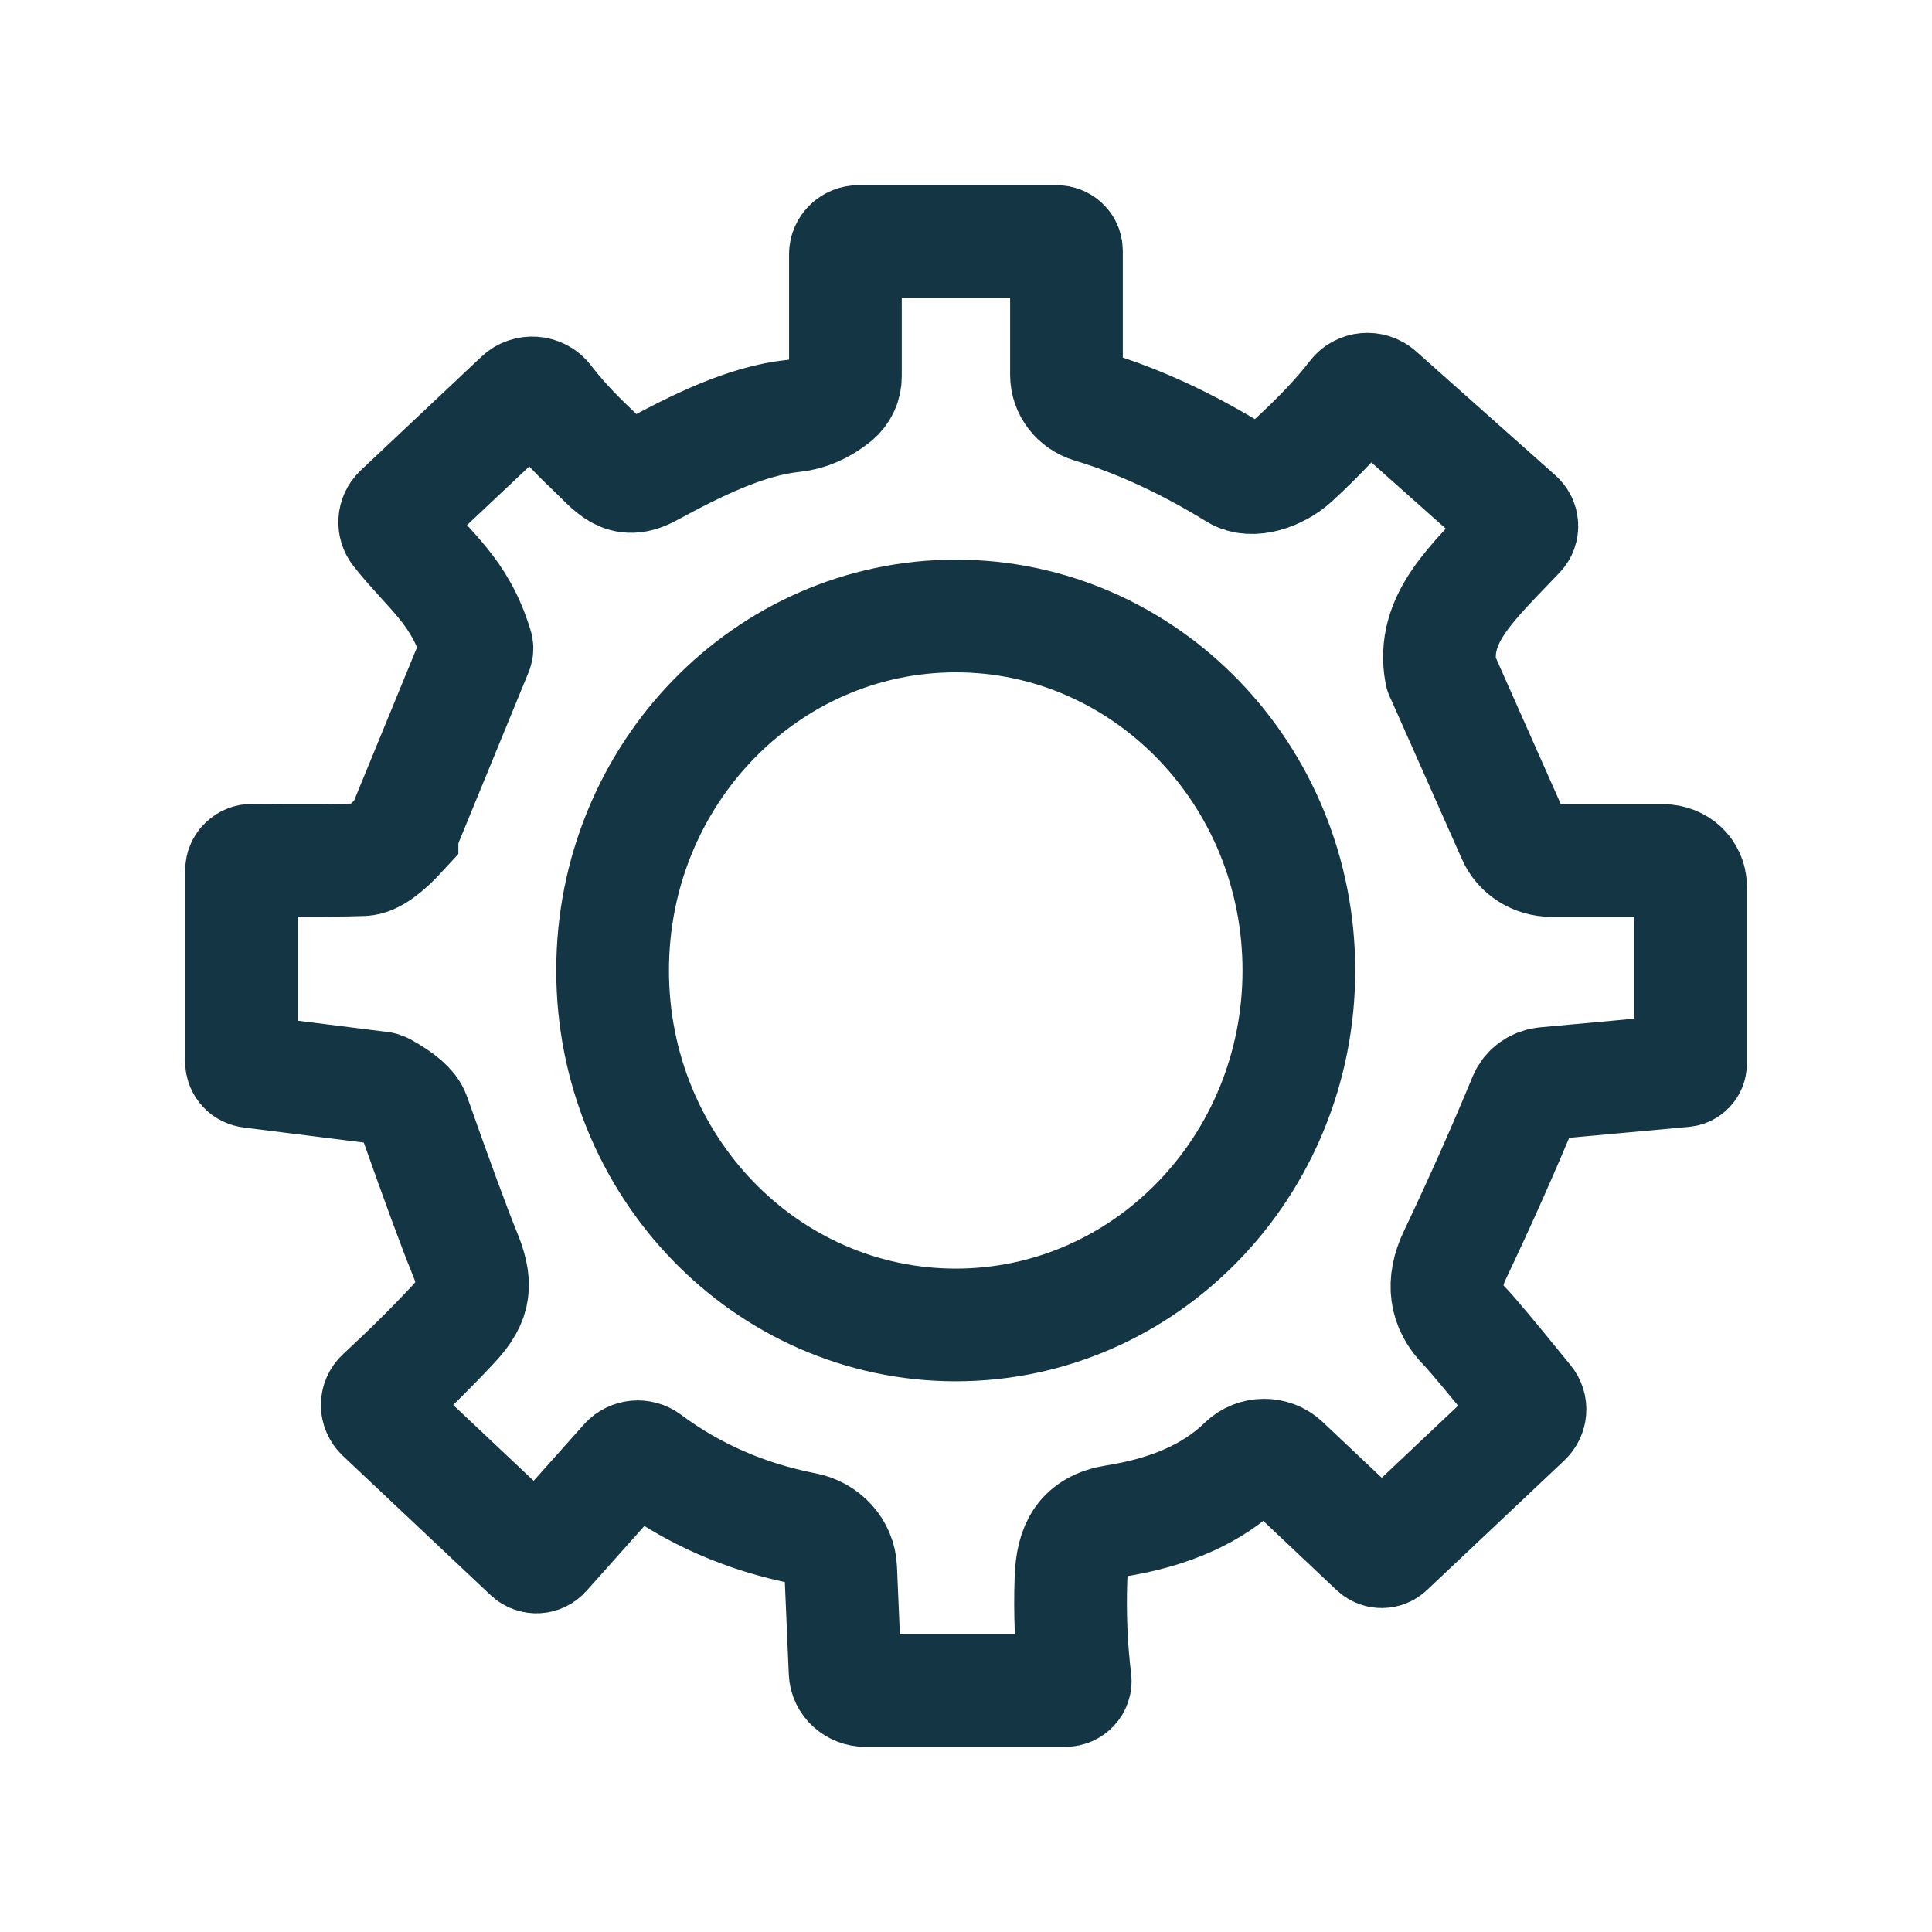 <svg width="24" height="24" viewBox="0 0 24 24" fill="none" xmlns="http://www.w3.org/2000/svg">
<path d="M4.994 10.333C4.998 10.328 4.999 10.326 5.001 10.321L5.919 8.085C5.927 8.067 5.927 8.047 5.92 8.028C5.709 7.336 5.343 7.105 4.944 6.603C4.884 6.528 4.89 6.421 4.961 6.353L6.461 4.94C6.553 4.853 6.708 4.863 6.786 4.965C6.941 5.167 7.129 5.372 7.349 5.579C7.609 5.825 7.733 6.032 8.073 5.848C8.653 5.533 9.271 5.226 9.859 5.166C10.043 5.146 10.215 5.071 10.376 4.94C10.456 4.874 10.502 4.779 10.502 4.679V3.157C10.502 3.071 10.576 3 10.668 3H13.126C13.192 3 13.248 3.051 13.248 3.114V4.658C13.248 4.836 13.37 4.995 13.55 5.05C14.144 5.229 14.745 5.508 15.355 5.883C15.552 6.003 15.876 5.891 16.07 5.715C16.387 5.423 16.639 5.156 16.825 4.913C16.895 4.821 17.036 4.808 17.124 4.886L18.857 6.428C18.917 6.481 18.923 6.572 18.867 6.63C18.287 7.244 17.777 7.682 17.9 8.361C17.901 8.365 17.903 8.372 17.907 8.376L18.801 10.39C18.88 10.571 19.067 10.69 19.276 10.69H20.661C20.849 10.69 21 10.832 21 11.009V13.216C21 13.259 20.964 13.296 20.919 13.301L19.193 13.459C19.081 13.47 18.985 13.537 18.942 13.637C18.685 14.259 18.396 14.911 18.072 15.593C17.909 15.935 17.95 16.231 18.194 16.476C18.275 16.558 18.534 16.867 18.968 17.402C19.026 17.473 19.017 17.571 18.951 17.634L17.244 19.245C17.201 19.286 17.13 19.286 17.085 19.245L15.95 18.173C15.811 18.042 15.587 18.046 15.451 18.178C15.075 18.546 14.543 18.786 13.854 18.895C13.443 18.96 13.317 19.213 13.304 19.612C13.289 20.039 13.306 20.46 13.356 20.873C13.364 20.94 13.307 21 13.234 21H10.75C10.615 21 10.503 20.899 10.498 20.771L10.443 19.485C10.433 19.243 10.249 19.038 9.997 18.989C9.265 18.846 8.612 18.561 8.041 18.135C7.96 18.075 7.844 18.086 7.777 18.16L6.761 19.299C6.712 19.353 6.628 19.356 6.576 19.307L4.74 17.576C4.668 17.509 4.668 17.398 4.741 17.332C5.072 17.026 5.371 16.73 5.636 16.445C5.915 16.144 5.928 15.941 5.763 15.544C5.643 15.251 5.436 14.687 5.141 13.853C5.105 13.754 4.981 13.645 4.764 13.526C4.751 13.519 4.736 13.514 4.72 13.513L3.115 13.312C3.048 13.304 3 13.252 3 13.189V10.812C3 10.741 3.062 10.684 3.137 10.685C3.858 10.69 4.317 10.688 4.511 10.679C4.629 10.674 4.791 10.559 4.994 10.337V10.333Z" stroke="#143644" stroke-width="1.4" stroke-miterlimit="10"/>
<path d="M11.873 16.459C14.226 16.459 16.135 14.488 16.135 12.055C16.135 9.623 14.226 7.652 11.873 7.652C9.519 7.652 7.61 9.623 7.61 12.055C7.61 14.488 9.519 16.459 11.873 16.459Z" stroke="#143644" stroke-width="1.4" stroke-miterlimit="10"/>
</svg>
